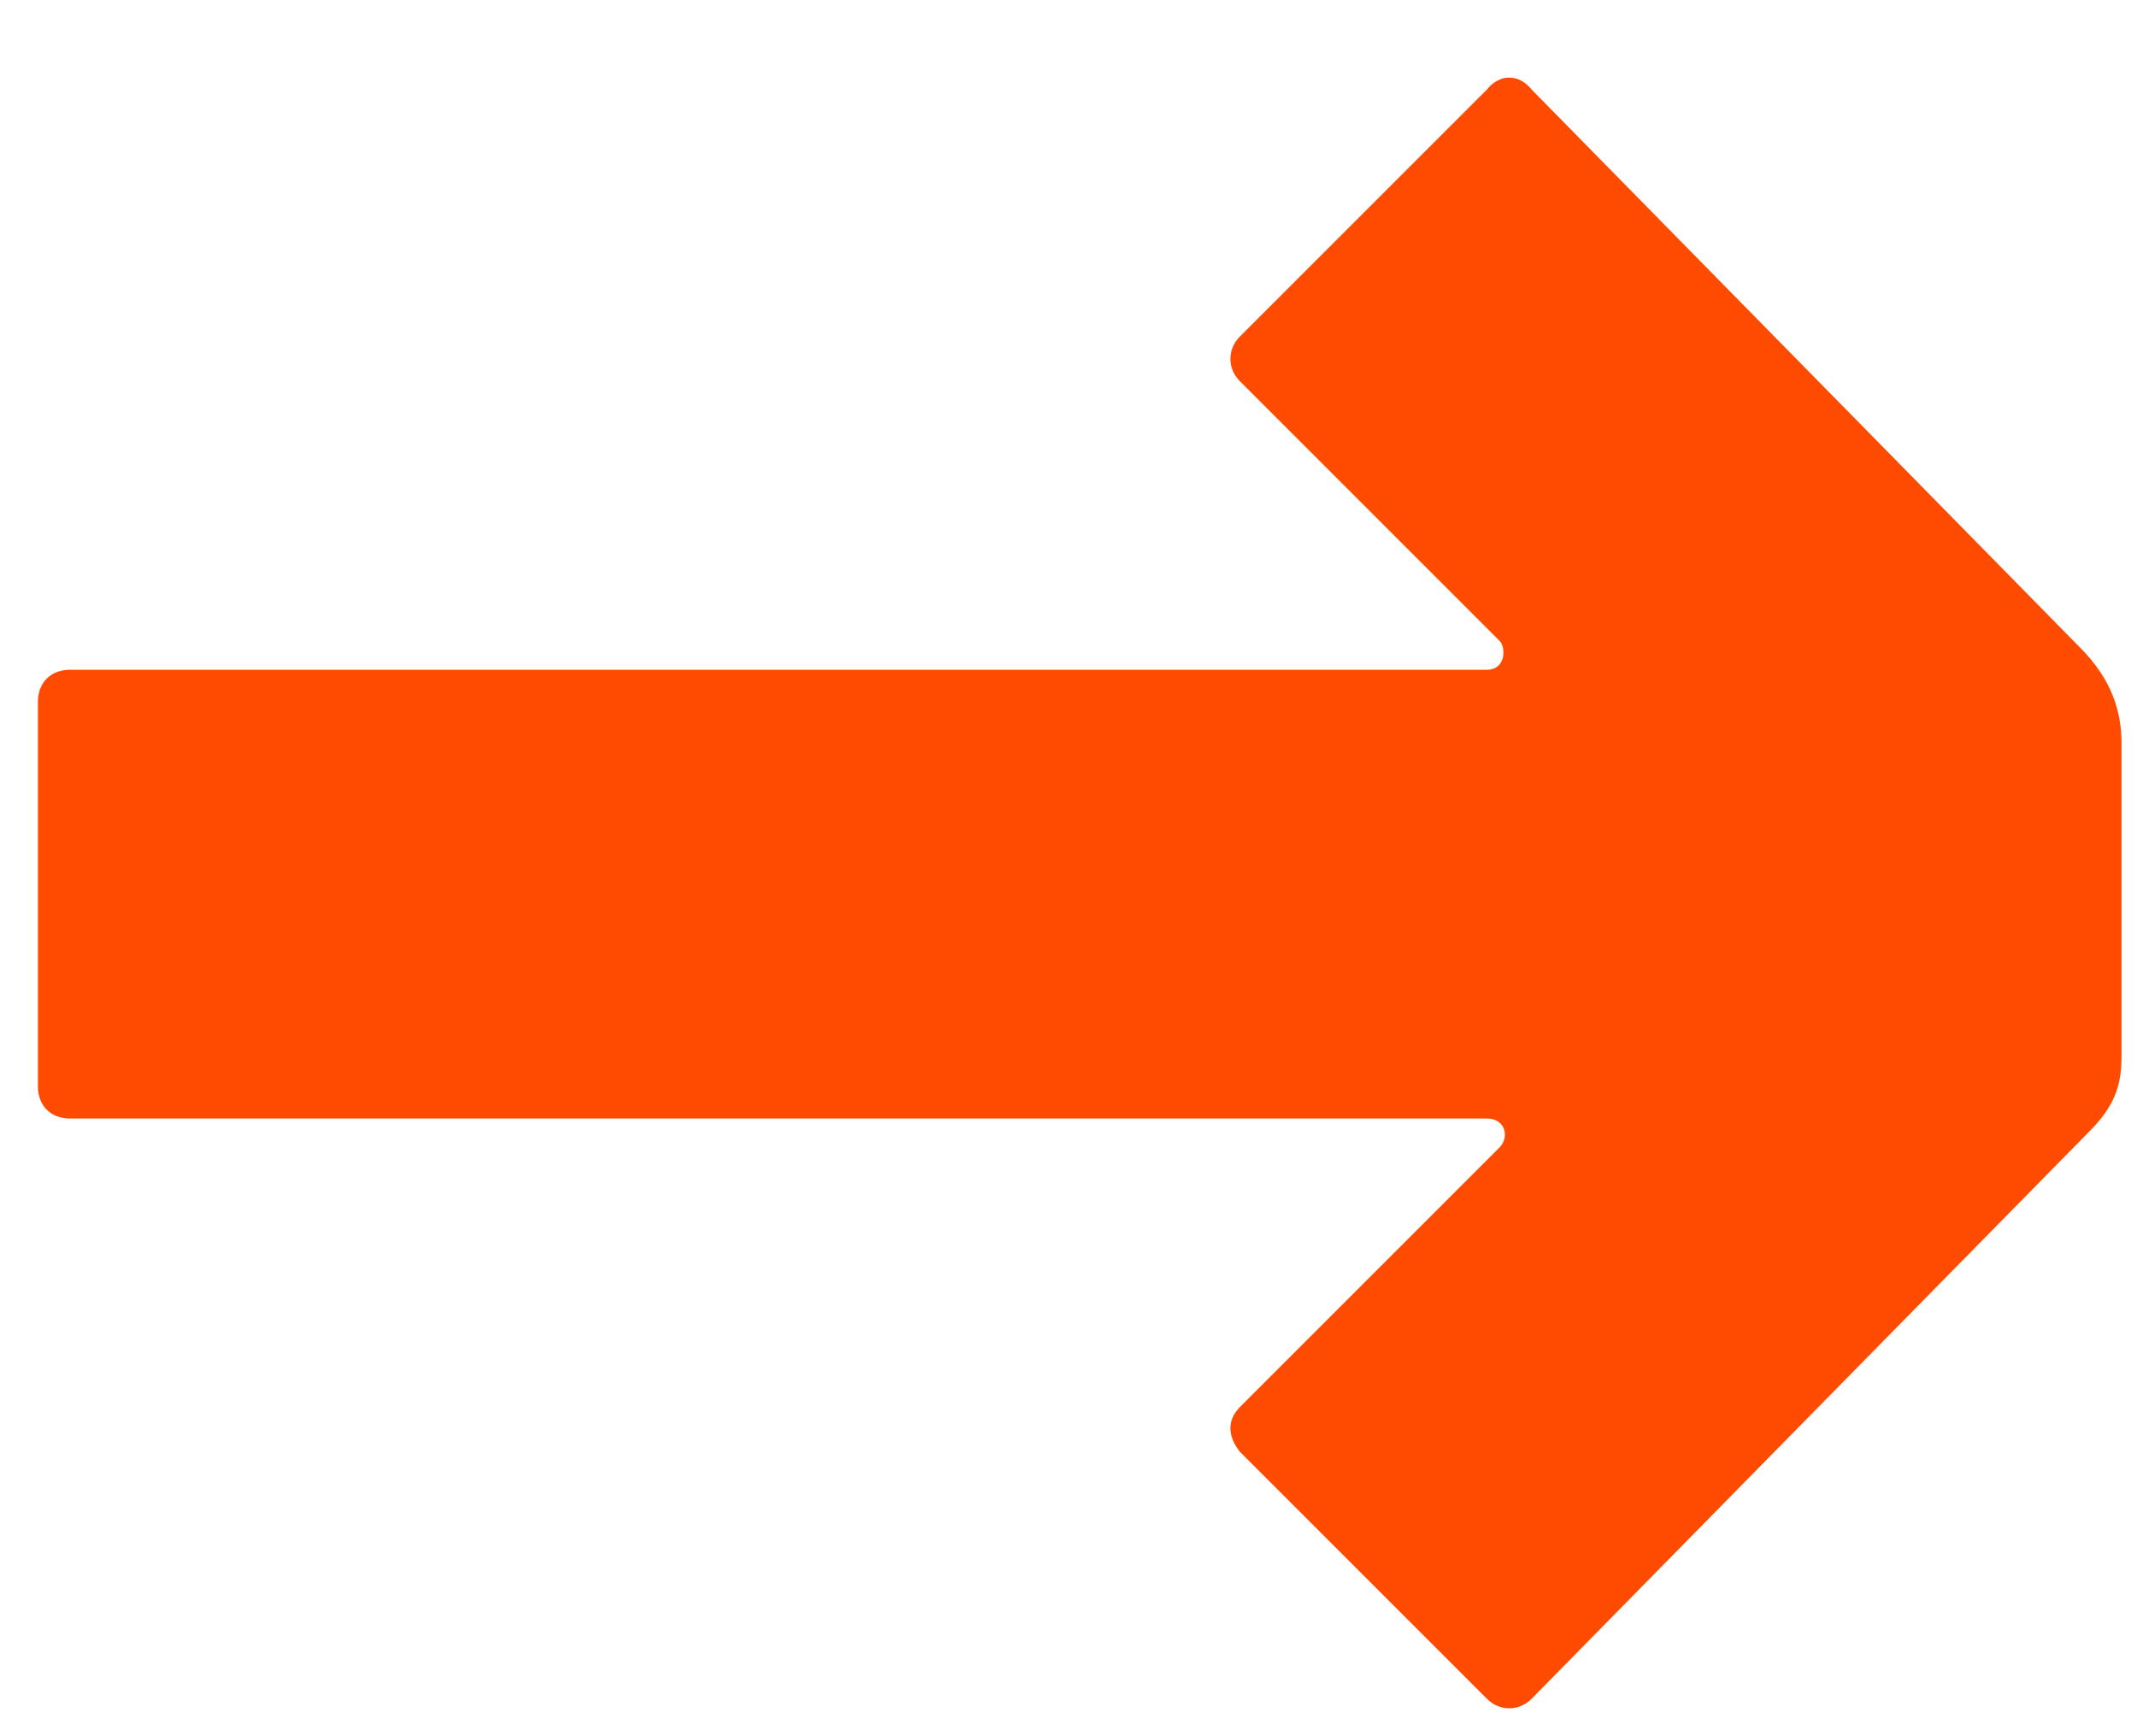<?xml version="1.0" encoding="UTF-8"?> <svg xmlns="http://www.w3.org/2000/svg" width="16" height="13" viewBox="0 0 16 13" fill="none"><path d="M0.524 5.015L11.132 5.015C11.276 5.015 11.276 4.847 11.228 4.799L9.284 2.855C9.188 2.759 9.188 2.615 9.284 2.519L11.132 0.671C11.228 0.551 11.372 0.551 11.468 0.671L15.572 4.847C15.812 5.087 15.884 5.327 15.884 5.567L15.884 7.895C15.884 8.087 15.86 8.255 15.644 8.471L11.468 12.719C11.372 12.815 11.228 12.815 11.132 12.719L9.284 10.871C9.188 10.751 9.188 10.631 9.284 10.535L11.228 8.591C11.3 8.519 11.276 8.375 11.132 8.375L0.524 8.375C0.38 8.375 0.284 8.279 0.284 8.135L0.284 5.255C0.284 5.111 0.38 5.015 0.524 5.015Z" fill="#FF4B00"></path></svg> 
